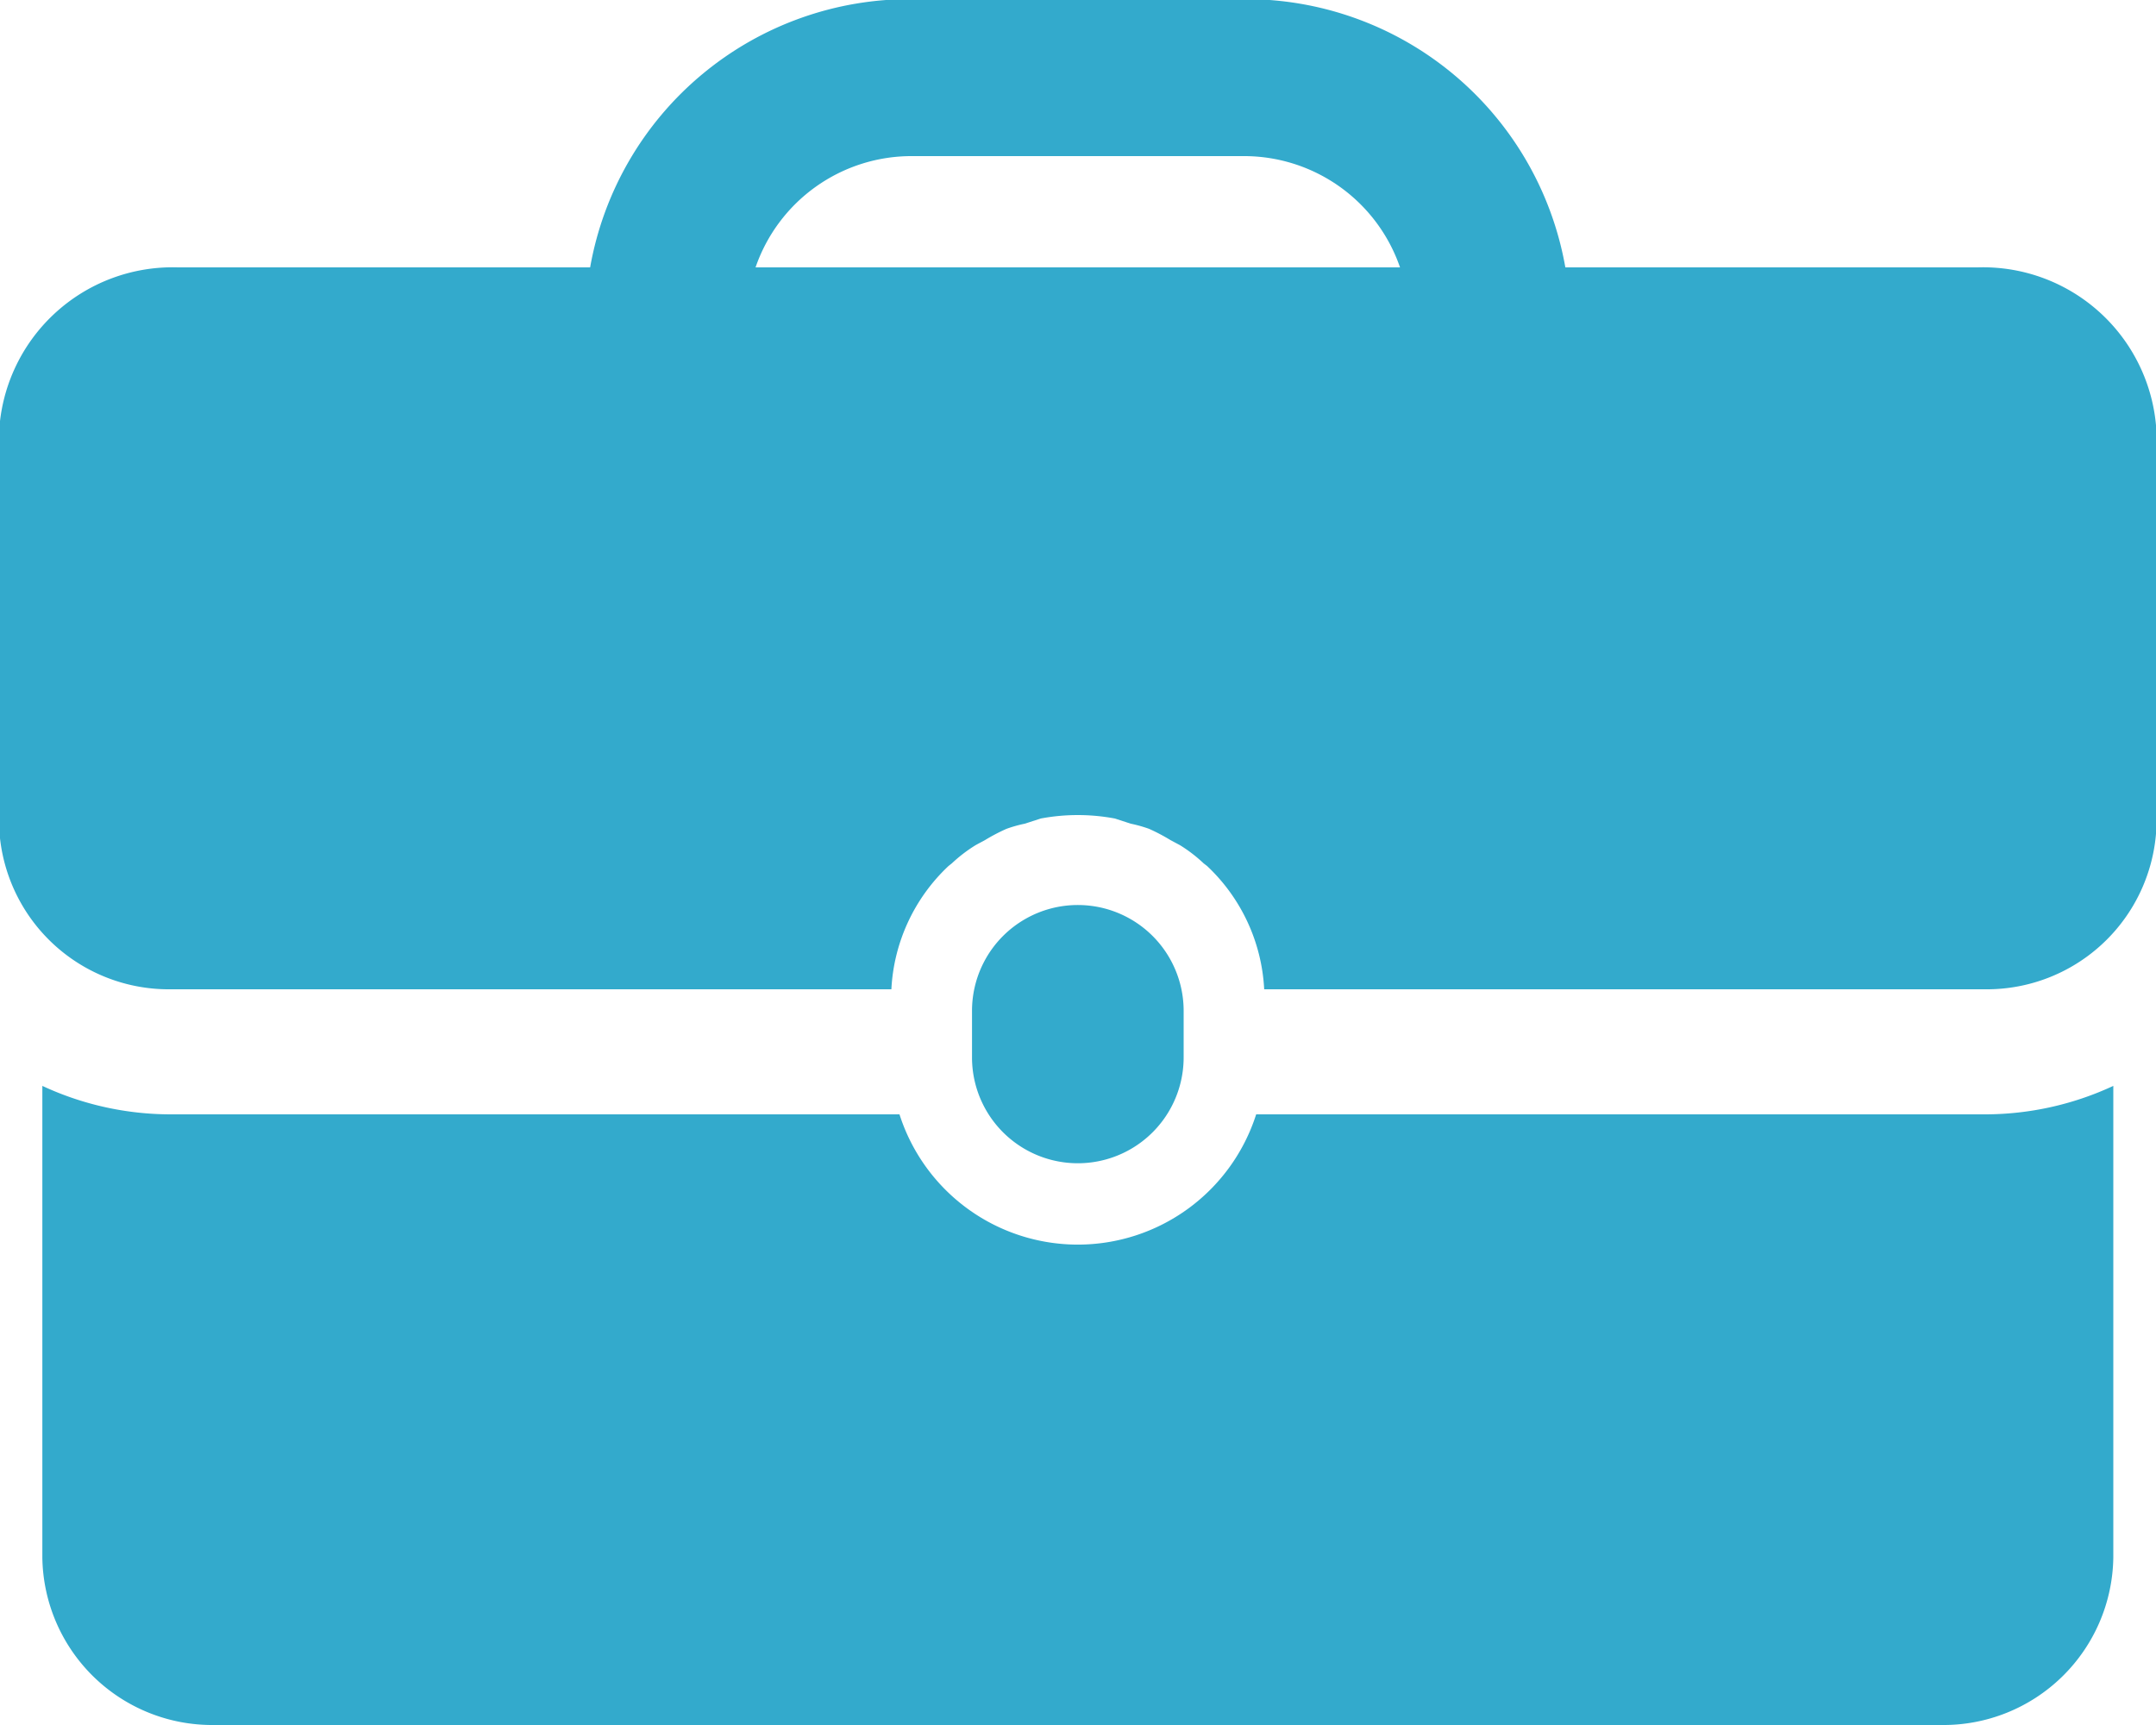 <svg xmlns="http://www.w3.org/2000/svg" width="25" height="20" viewBox="0 0 25 20">
<defs>
    <style>
      .cls-1 {
        fill: #3ac;
        fill-rule: evenodd;
      }
    </style>
  </defs>
  <path id="Forma_1" data-name="Forma 1" class="cls-1" d="M964.725,3640.26v-0.54a1.227,1.227,0,0,0-2.454,0v0.54A1.227,1.227,0,0,0,964.725,3640.26Zm0.841,0.66a2.171,2.171,0,0,1-4.136,0h-8.45a3.525,3.525,0,0,1-1.489-.33v5.47a1.97,1.97,0,0,0,1.991,1.94h20.031a1.97,1.97,0,0,0,1.992-1.94v-5.47a3.529,3.529,0,0,1-1.49.33h-8.449Zm8.366-9.82h-4.781a3.763,3.763,0,0,0-3.738-3.11h-3.831a3.766,3.766,0,0,0-3.739,3.11h-4.78a2.015,2.015,0,0,0-2.075,1.94v4.48a1.969,1.969,0,0,0,1.992,1.95h8.356a2.109,2.109,0,0,1,.663-1.43l0.038-.03a1.719,1.719,0,0,1,.274-0.21c0.035-.02.075-0.04,0.111-0.06a2.161,2.161,0,0,1,.248-0.13,1.526,1.526,0,0,1,.213-0.06l0.185-.06a2.326,2.326,0,0,1,.859,0l0.185,0.06a1.566,1.566,0,0,1,.213.06,2.233,2.233,0,0,1,.247.13l0.112,0.06a1.711,1.711,0,0,1,.273.21l0.039,0.03a2.109,2.109,0,0,1,.663,1.43h8.356a1.969,1.969,0,0,0,1.992-1.95v-4.48A2.014,2.014,0,0,0,973.932,3631.1Zm-14.171,0a1.913,1.913,0,0,1,1.821-1.29h3.831a1.913,1.913,0,0,1,1.821,1.29h-7.473Z" transform="translate(-951 -3628)"/>
</svg>
